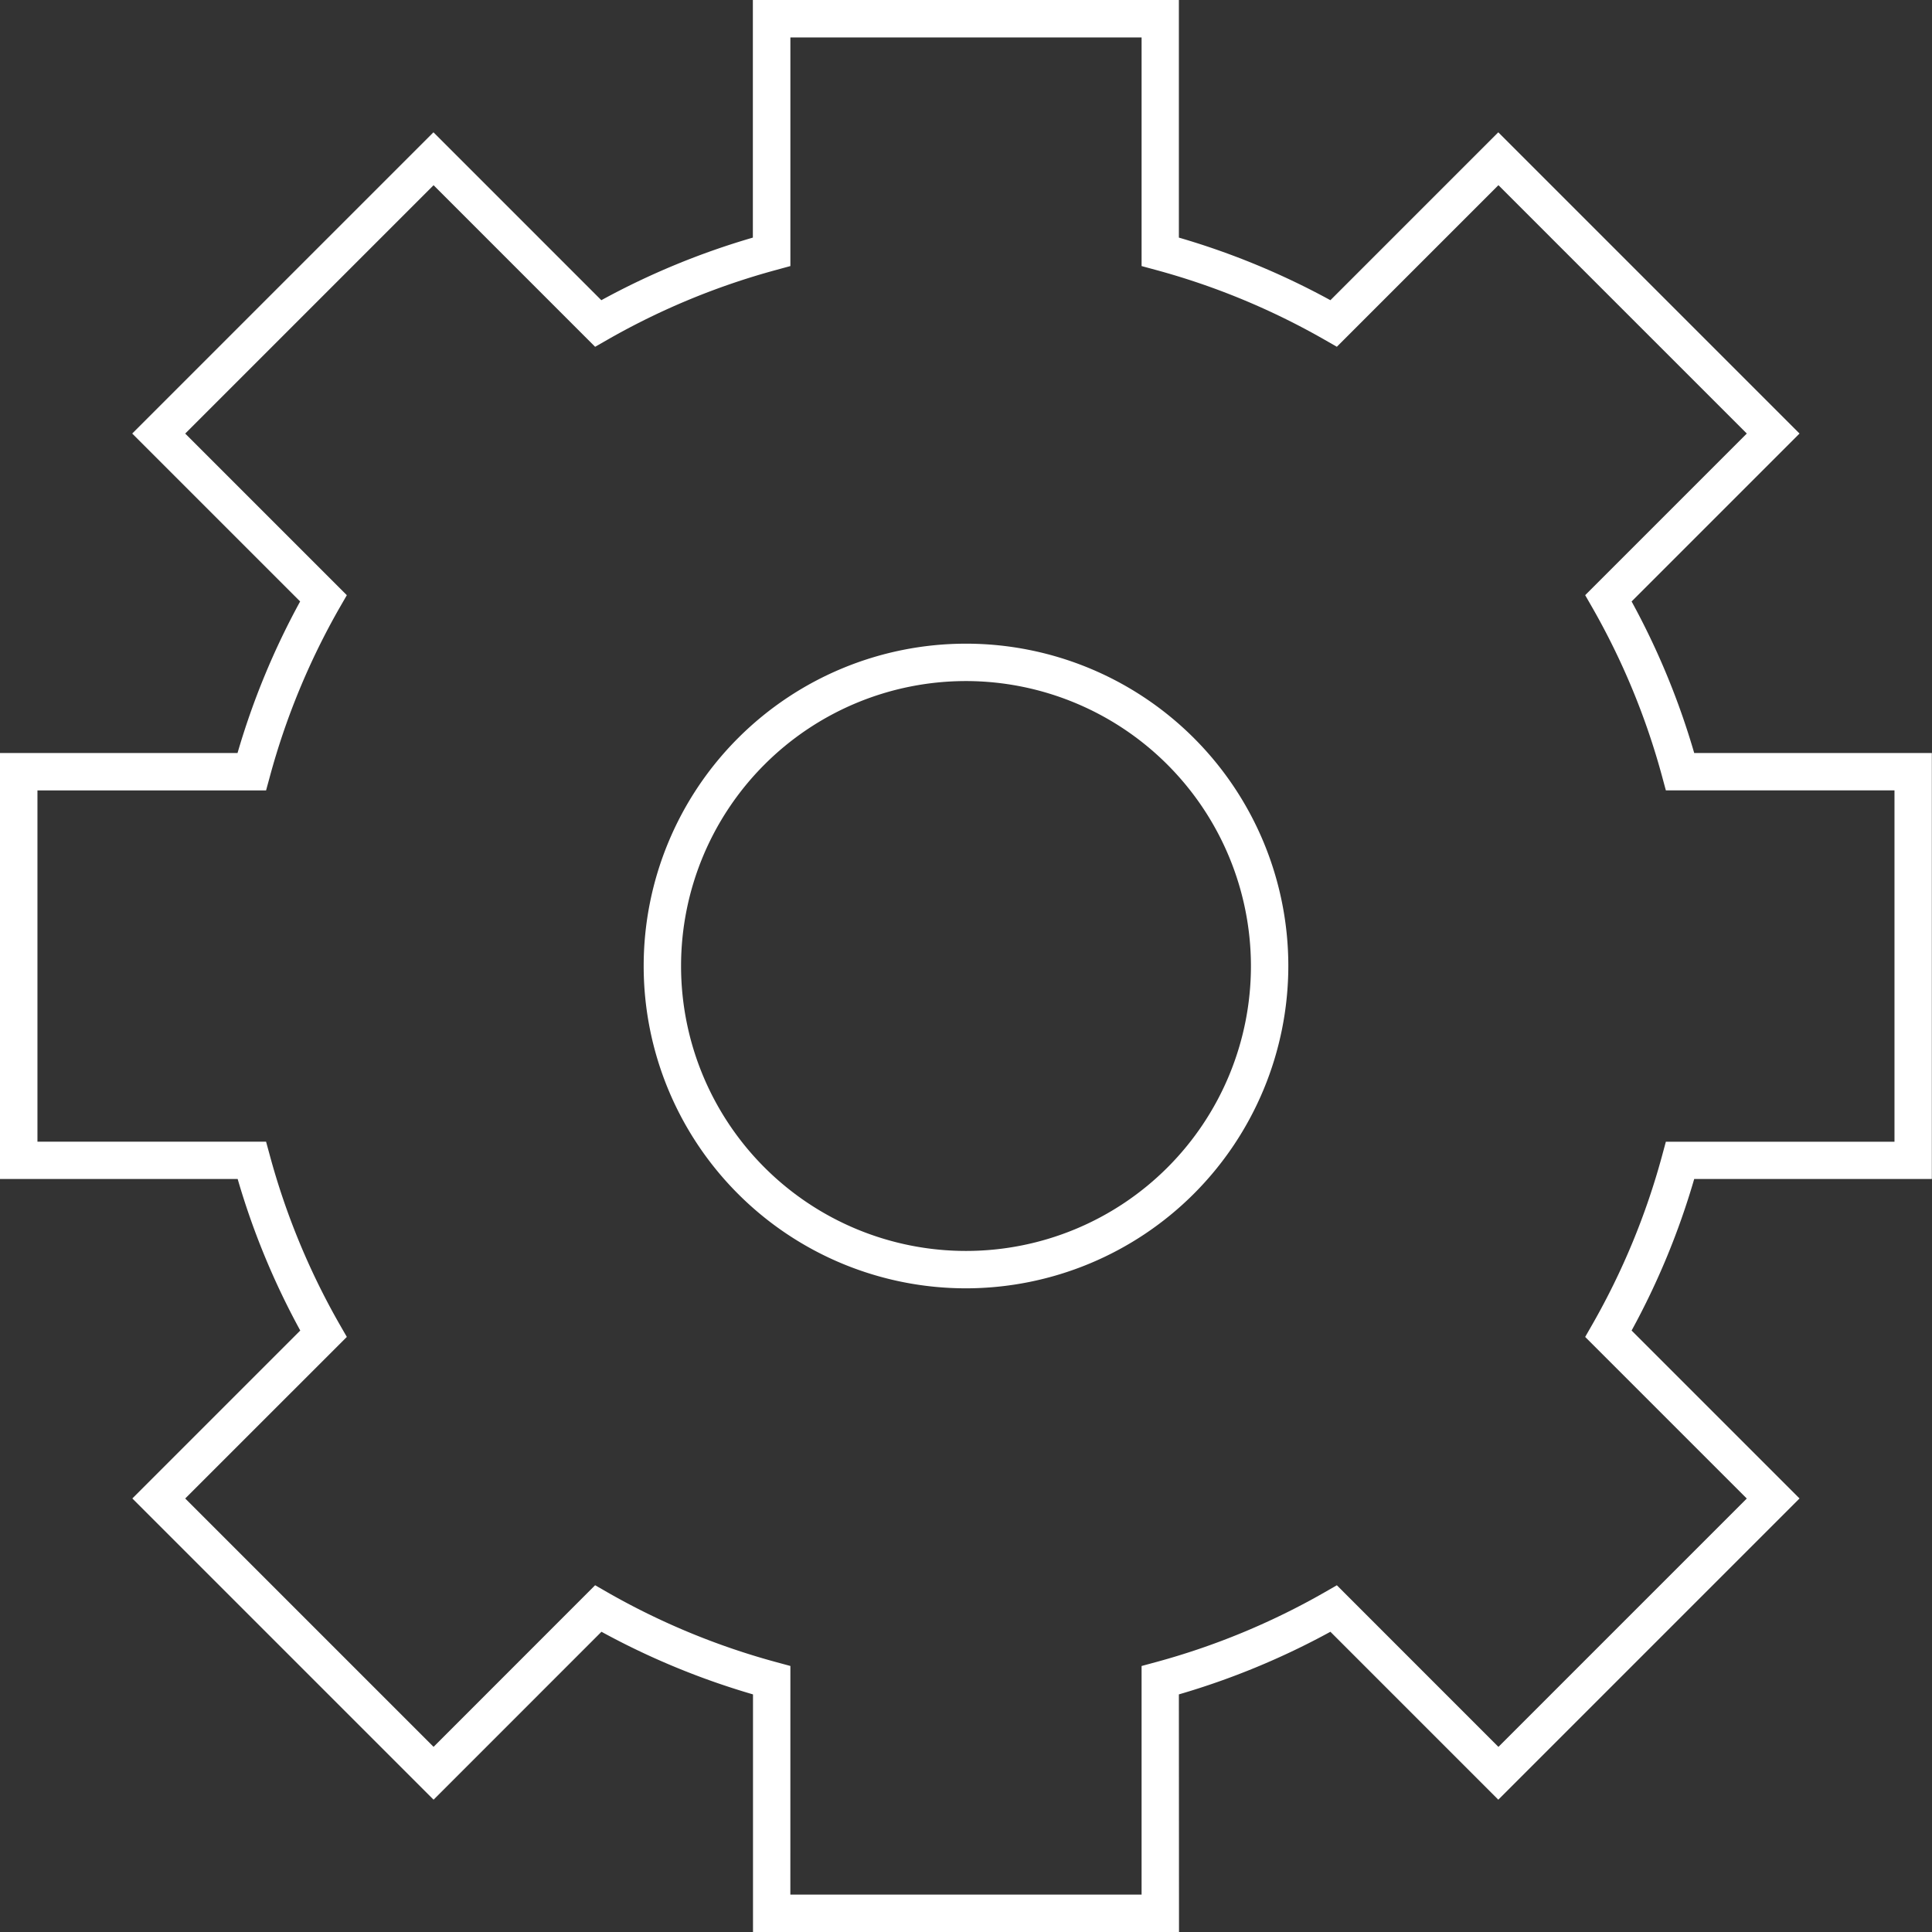 <?xml version="1.0" encoding="utf-8"?>
<svg xmlns="http://www.w3.org/2000/svg" width="60" height="60" viewBox="0 0 60 60">
  <rect x="0" y="0" width="60" height="60" fill="#333333" stroke="none"/>
  <g id="Group_130" data-name="Group 130" transform="translate(-384.303 -323.922)">
    <path id="Path_63" data-name="Path 63" d="M420.918,383.922h-13.23v-7.379a23.5,23.5,0,0,1-4.706-1.945l-5.214,5.215-9.355-9.355,5.215-5.215a23.421,23.421,0,0,1-1.944-4.706H384.3v-13.23h7.38a23.436,23.436,0,0,1,1.944-4.706l-5.215-5.215,9.355-9.355,5.214,5.214a23.465,23.465,0,0,1,4.706-1.944v-7.38h13.23v7.38a23.477,23.477,0,0,1,4.706,1.944l5.214-5.214,9.355,9.355-5.215,5.215a23.441,23.441,0,0,1,1.944,4.706h7.38v13.23h-7.38a23.427,23.427,0,0,1-1.944,4.706l5.215,5.215-9.355,9.355-5.214-5.215a23.519,23.519,0,0,1-4.706,1.945Zm-12.07-1.161h10.908v-7.1l.428-.116a22.321,22.321,0,0,0,5.25-2.169l.386-.222,5.018,5.019,7.713-7.713-5.019-5.018.221-.386a22.312,22.312,0,0,0,2.169-5.249l.116-.428h7.1V348.468h-7.1l-.116-.428a22.306,22.306,0,0,0-2.169-5.25l-.221-.385,5.019-5.019-7.713-7.713-5.018,5.018-.386-.221a22.282,22.282,0,0,0-5.25-2.169l-.428-.116v-7.1H408.849v7.1l-.428.117a22.291,22.291,0,0,0-5.25,2.169l-.386.221-5.017-5.018-7.713,7.713,5.019,5.019-.222.385a22.3,22.3,0,0,0-2.169,5.25l-.117.428h-7.1v10.909h7.1l.117.428a22.309,22.309,0,0,0,2.169,5.249l.222.386-5.019,5.018,7.713,7.713,5.017-5.019.386.222a22.344,22.344,0,0,0,5.25,2.169l.428.116Z" fill="#fff"/>
    <path id="Path_64" data-name="Path 64" d="M427.018,376.648a10.01,10.01,0,1,1,10.01-10.01A10.021,10.021,0,0,1,427.018,376.648Zm0-18.859a8.849,8.849,0,1,0,8.849,8.849A8.859,8.859,0,0,0,427.018,357.789Z" transform="translate(-12.715 -12.716)" fill="#fff"/>
  </g>
</svg>